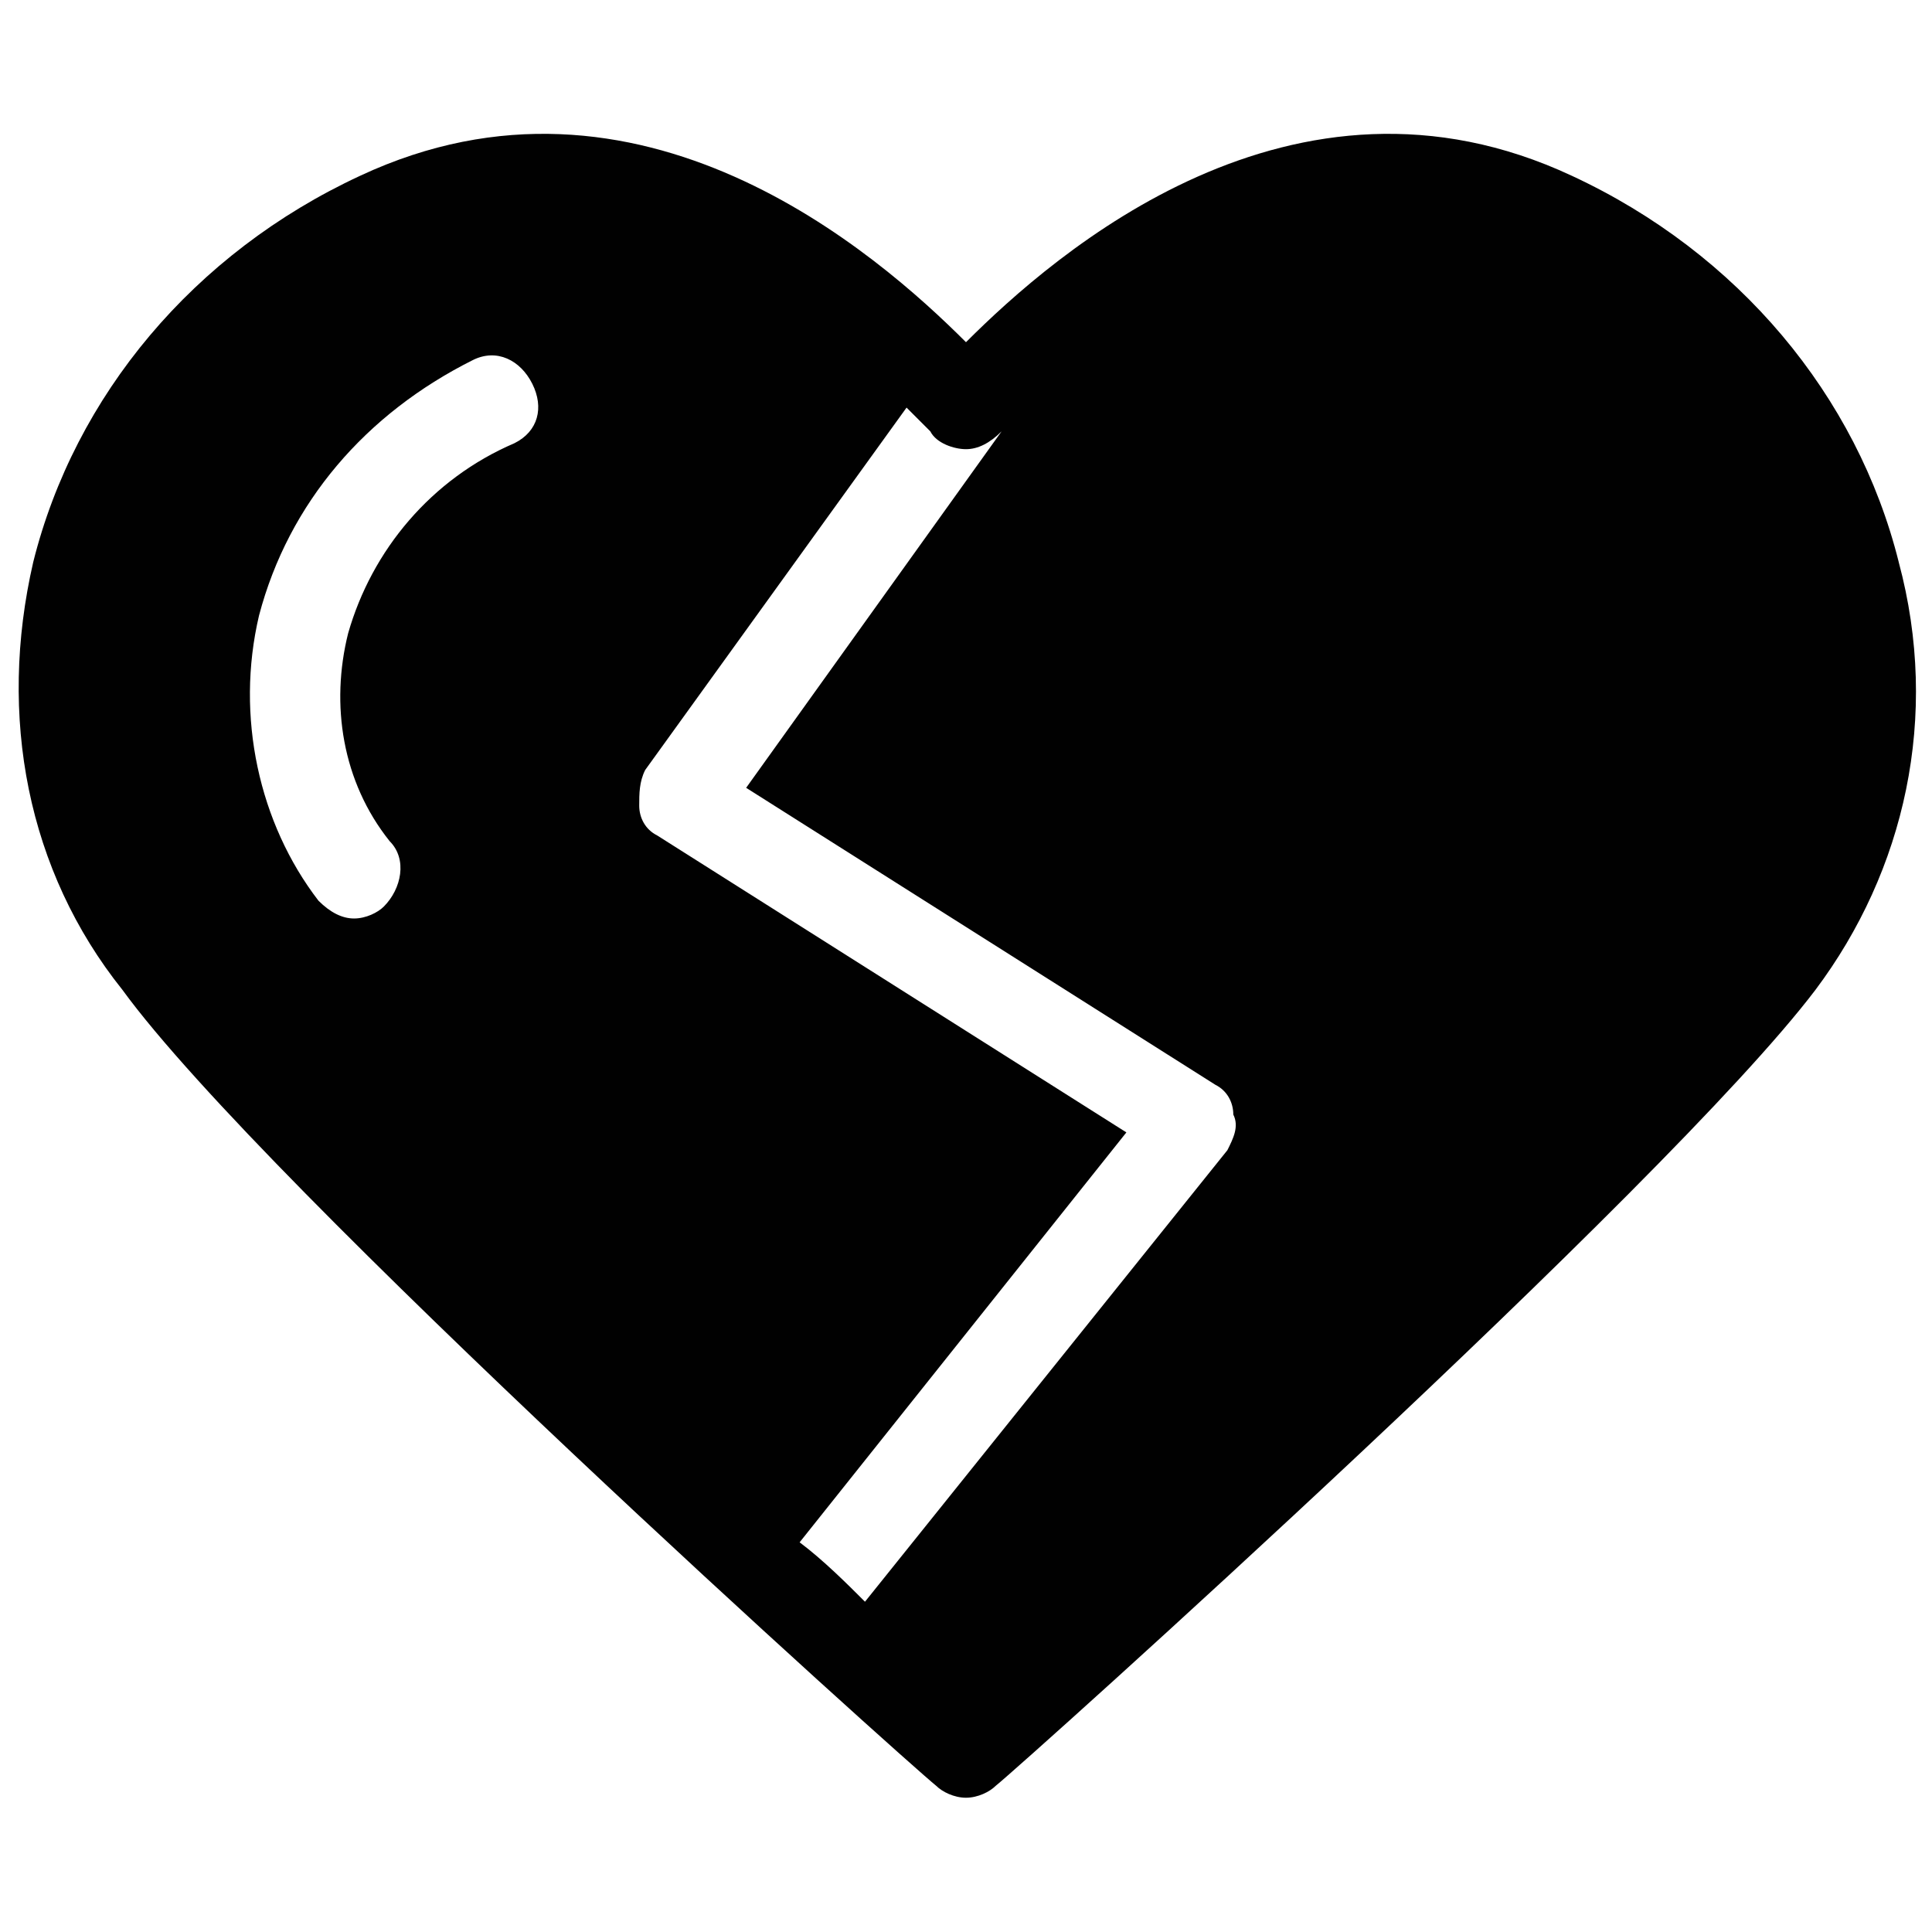 <?xml version="1.0" encoding="UTF-8"?>
<!-- Uploaded to: ICON Repo, www.svgrepo.com, Generator: ICON Repo Mixer Tools -->
<svg width="800px" height="800px" version="1.1" viewBox="144 144 512 512" xmlns="http://www.w3.org/2000/svg">
 <defs>
  <clipPath id="a">
   <path d="m148.09 179h503.81v442h-503.81z"/>
  </clipPath>
 </defs>
 <g clip-path="url(#a)">
  <path d="m647.18 292.94c-11.02-44.082-42.508-81.867-86.594-102.34-73.996-34.637-136.97 20.469-160.59 44.086-23.617-23.617-86.594-78.723-160.59-44.086-44.086 20.469-75.574 58.254-86.594 102.34-9.445 40.934-1.574 81.867 23.617 113.36 37.785 51.957 207.82 204.68 215.69 210.97 1.574 1.574 4.723 3.148 7.871 3.148 3.148 0 6.297-1.574 7.871-3.148 7.871-6.297 177.91-159.02 217.27-210.97 23.617-31.488 33.062-72.422 22.043-113.36zm-366.84-31.488c-22.043 9.449-37.785 28.34-44.082 50.383-4.723 18.895-1.574 39.359 11.02 55.105 4.723 4.723 3.148 12.594-1.574 17.32-1.574 1.574-4.723 3.148-7.871 3.148-3.148 0-6.297-1.574-9.445-4.723-15.742-20.469-22.043-48.805-15.742-75.57 7.871-29.914 28.34-53.531 56.68-67.699 6.297-3.148 12.594 0 15.742 6.297 3.144 6.293 1.57 12.59-4.727 15.738zm188.93 187.36-96.039 119.66c-4.723-4.723-11.02-11.02-17.32-15.742l86.594-108.63-124.38-78.719c-3.148-1.574-4.723-4.723-4.723-7.871 0-3.148 0-6.297 1.574-9.445l69.273-96.047 6.297 6.297c1.574 3.148 6.297 4.723 9.445 4.723 3.148 0 6.297-1.574 9.445-4.723l-67.699 94.465 124.38 78.719c3.148 1.574 4.723 4.723 4.723 7.871 1.578 3.152 0.004 6.301-1.57 9.449z" fill="#010101"/>
 </g>
</svg>